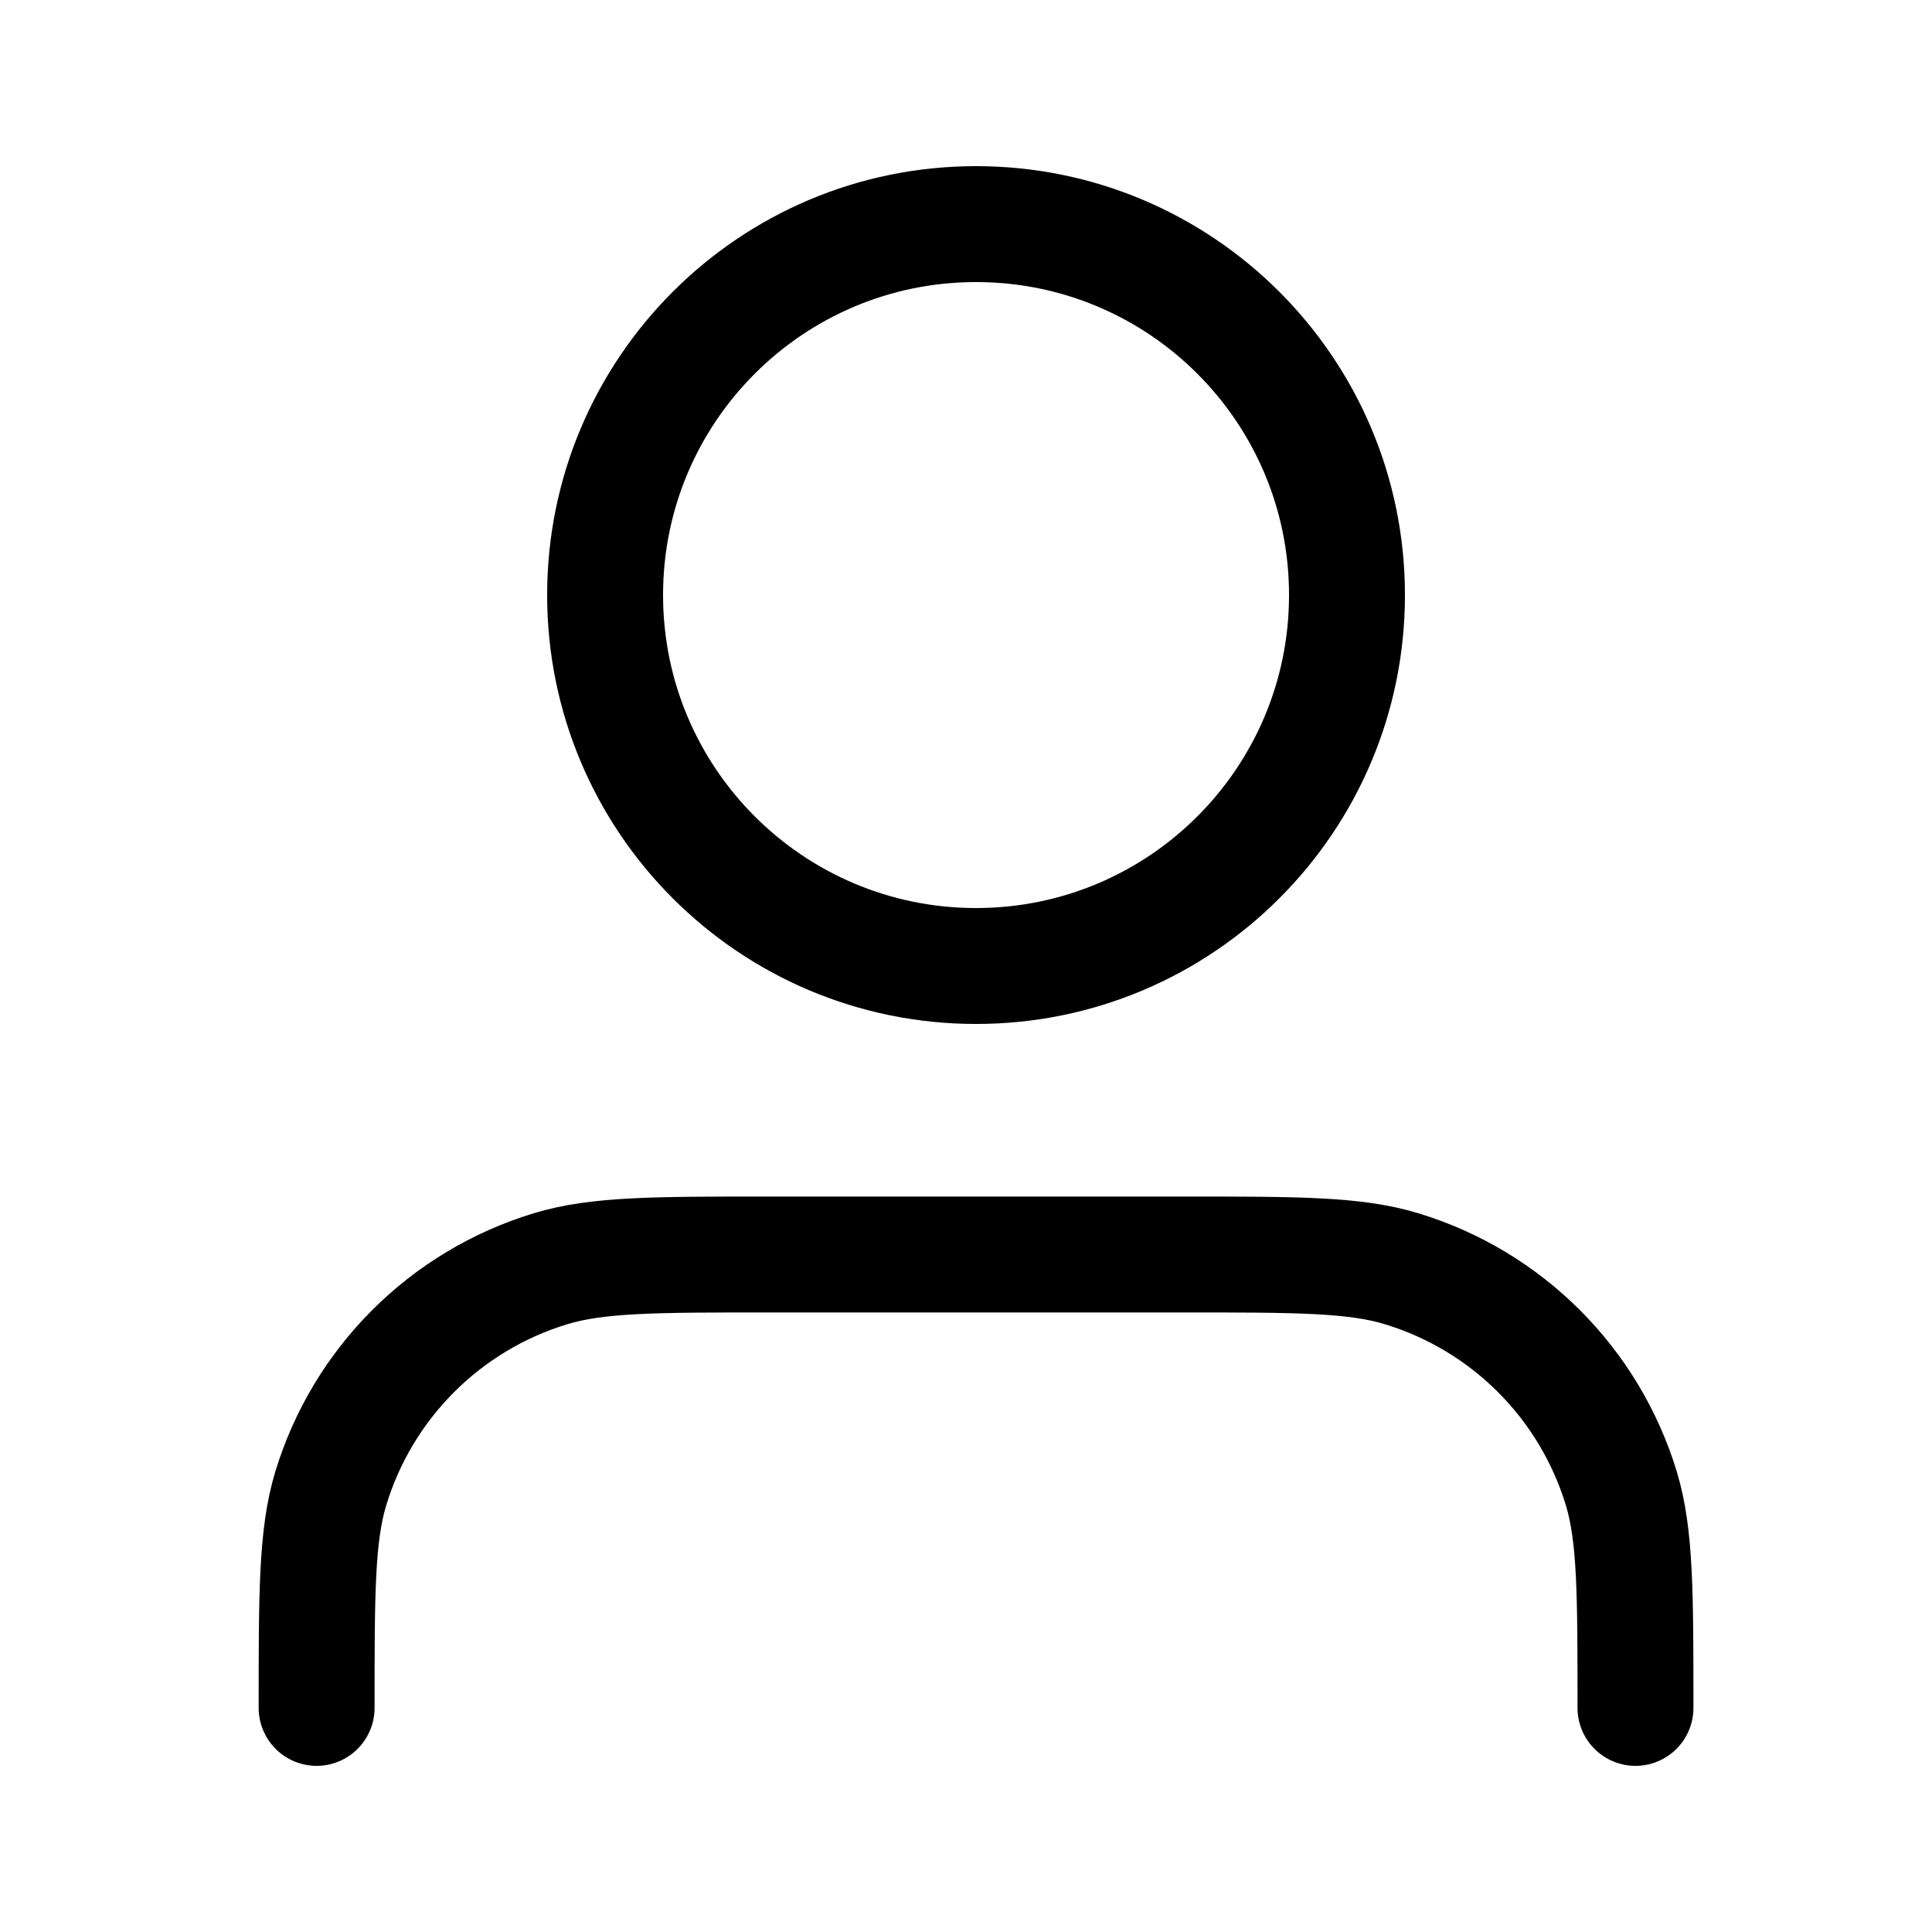 <svg width="25" height="25" viewBox="0 0 25 25" fill="none" xmlns="http://www.w3.org/2000/svg">
<path d="M21.163 22.1C21.163 20.611 21.163 19.867 20.98 19.261C20.566 17.898 19.499 16.831 18.135 16.417C17.53 16.233 16.785 16.233 15.297 16.233H9.963C8.475 16.233 7.73 16.233 7.125 16.417C5.761 16.831 4.694 17.898 4.28 19.261C4.097 19.867 4.097 20.611 4.097 22.1M17.43 7.7C17.43 10.351 15.281 12.5 12.63 12.5C9.979 12.5 7.83 10.351 7.83 7.7C7.83 5.049 9.979 2.9 12.63 2.9C15.281 2.9 17.43 5.049 17.43 7.7Z" stroke="black" stroke-width="1.5" stroke-linecap="round" stroke-linejoin="round"/>
</svg>
